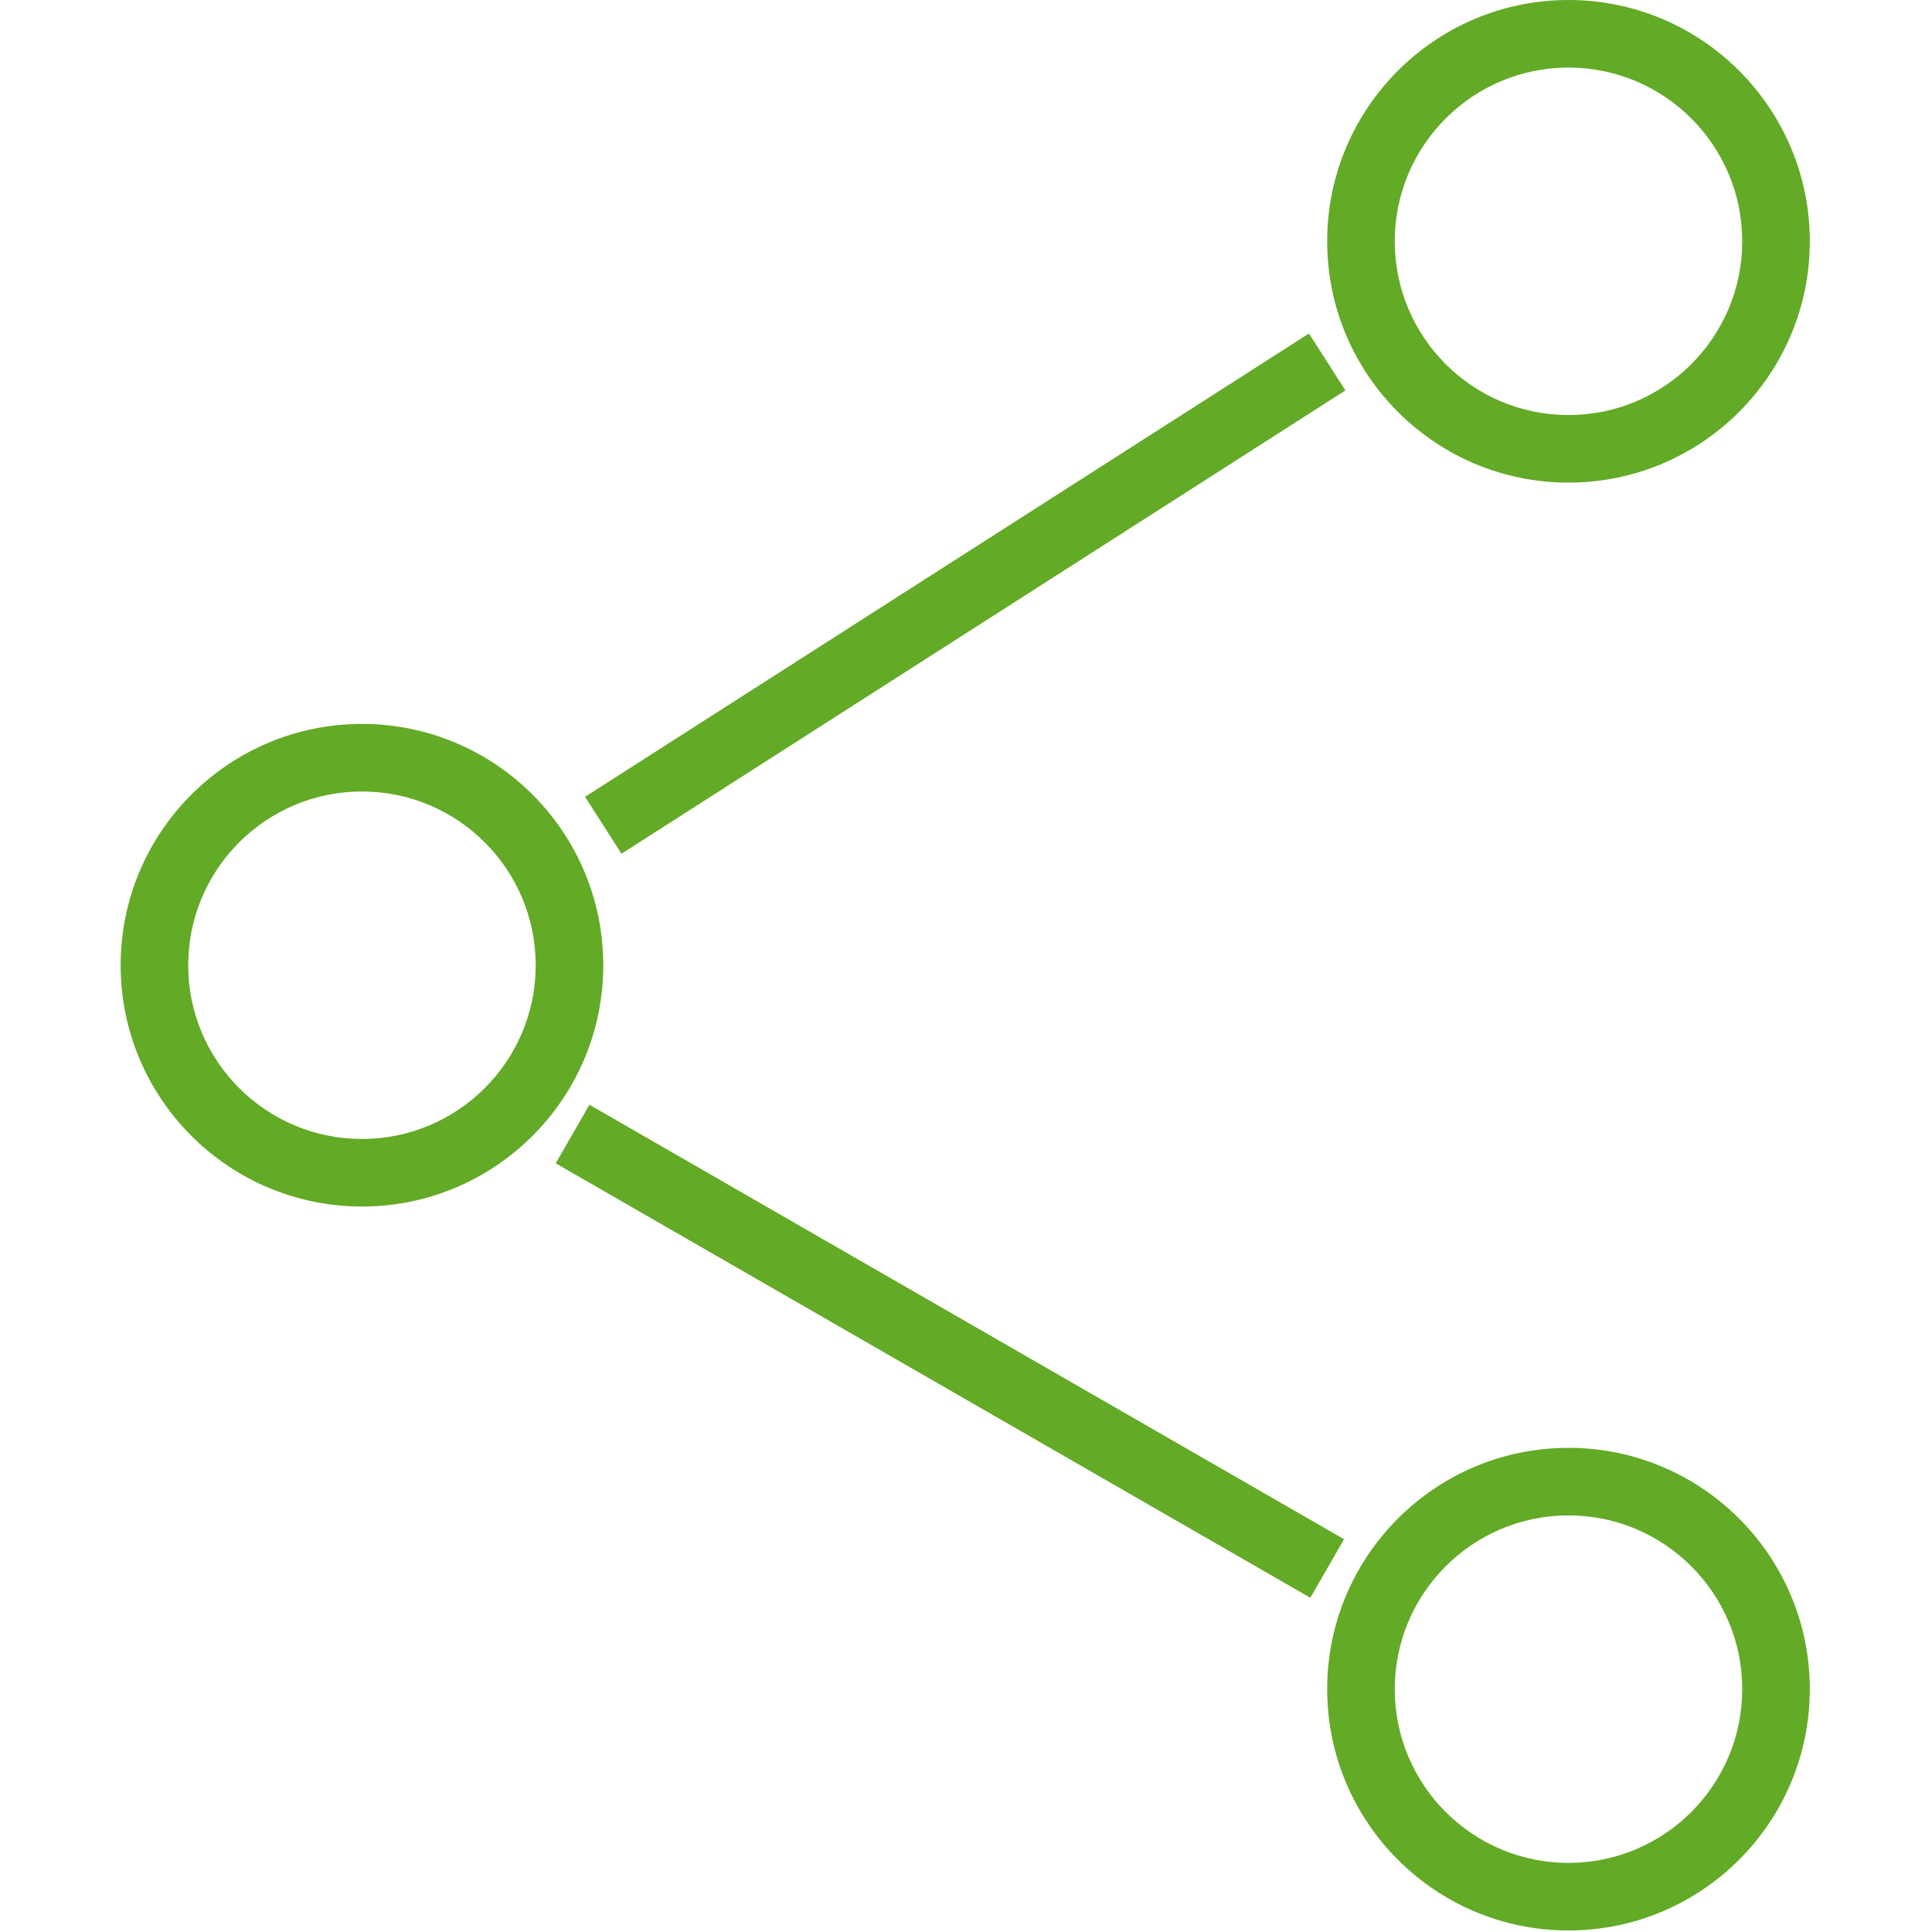 <?xml version="1.0" encoding="UTF-8" standalone="no"?><!DOCTYPE svg PUBLIC "-//W3C//DTD SVG 1.1//EN" "http://www.w3.org/Graphics/SVG/1.1/DTD/svg11.dtd"><svg width="100%" height="100%" viewBox="0 0 834 834" version="1.1" xmlns="http://www.w3.org/2000/svg" xmlns:xlink="http://www.w3.org/1999/xlink" xml:space="preserve" xmlns:serif="http://www.serif.com/" style="fill-rule:evenodd;clip-rule:evenodd;"><rect id="Mesa-de-trabajo1" serif:id="Mesa de trabajo1" x="0" y="0" width="833.333" height="833.333" style="fill:none;"/><g id="Mesa-de-trabajo11" serif:id="Mesa de trabajo1"><g><path d="M156.25,312.5c57.491,0 104.167,46.676 104.167,104.167c-0,57.491 -46.676,104.166 -104.167,104.166c-57.491,0 -104.167,-46.675 -104.167,-104.166c0,-57.491 46.676,-104.167 104.167,-104.167Zm0,29.167c41.394,-0 75,33.606 75,75c0,41.393 -33.606,75 -75,75c-41.394,-0 -75,-33.607 -75,-75c0,-41.394 33.606,-75 75,-75Z" style="fill:#63aa26;"/><path d="M677.083,0c57.491,0 104.167,46.676 104.167,104.167c0,57.491 -46.676,104.166 -104.167,104.166c-57.491,0 -104.166,-46.675 -104.166,-104.166c-0,-57.491 46.675,-104.167 104.166,-104.167Zm0,29.167c41.394,-0 75,33.606 75,75c0,41.393 -33.606,75 -75,75c-41.393,-0 -75,-33.607 -75,-75c0,-41.394 33.607,-75 75,-75Z" style="fill:#63aa26;"/><path d="M572.917,156.25l-312.5,200" style="fill:none;fill-rule:nonzero;stroke:#63aa26;stroke-width:29.17px;"/><path d="M677.083,625c57.491,-0 104.167,46.676 104.167,104.167c0,57.491 -46.676,104.166 -104.167,104.166c-57.491,0 -104.166,-46.675 -104.166,-104.166c-0,-57.491 46.675,-104.167 104.166,-104.167Zm0,29.167c41.394,-0 75,33.606 75,75c0,41.393 -33.606,75 -75,75c-41.393,-0 -75,-33.607 -75,-75c0,-41.394 33.607,-75 75,-75Z" style="fill:#63aa26;"/><path d="M247.168,489.537l325.749,187.546" style="fill:none;fill-rule:nonzero;stroke:#63aa26;stroke-width:29.17px;"/></g></g></svg>